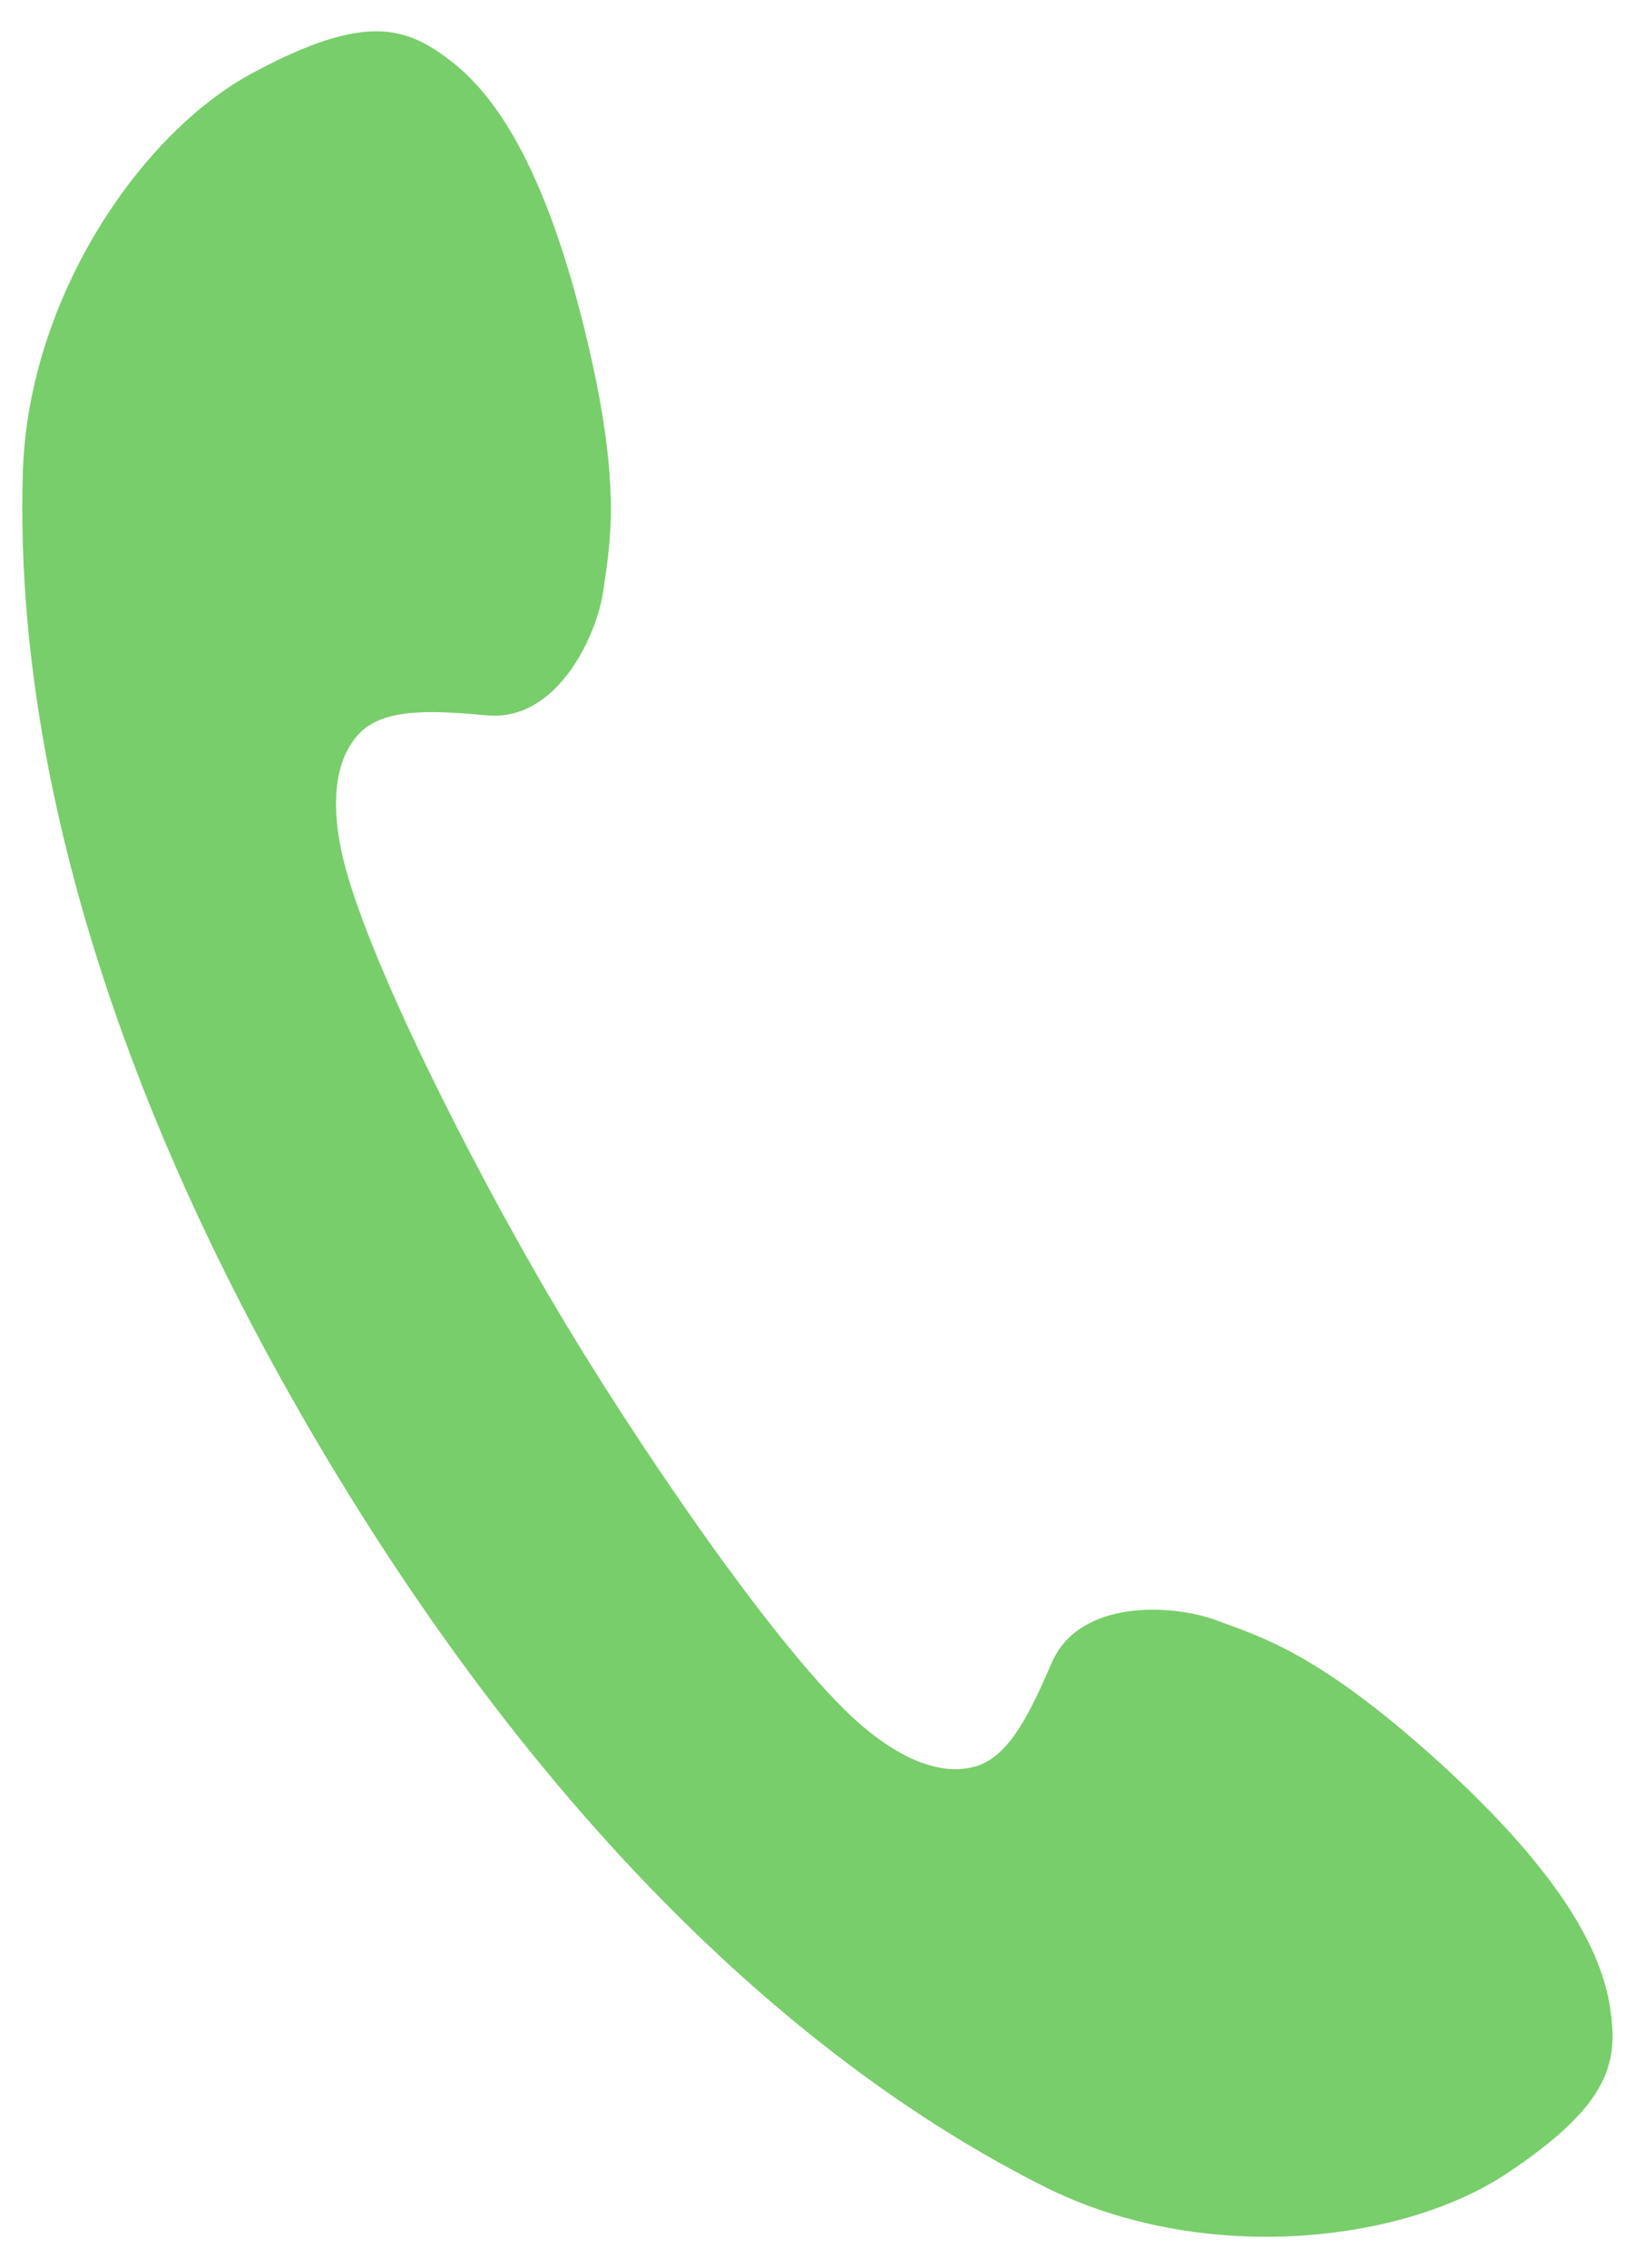 <?xml version="1.0" encoding="utf-8"?>
<!-- Generator: Adobe Illustrator 27.9.1, SVG Export Plug-In . SVG Version: 6.00 Build 0)  -->
<svg version="1.1" id="レイヤー_1" xmlns="http://www.w3.org/2000/svg" xmlns:xlink="http://www.w3.org/1999/xlink" x="0px"
	 y="0px" viewBox="0 0 62 86" style="enable-background:new 0 0 62 86;" xml:space="preserve">
<style type="text/css">
	.st0{fill:#78CE6A;}
</style>
<path class="st0" d="M0.87,17.82c-0.22,6.55,0.85,19.55,11.42,37.31C22.89,72.89,33.8,80.02,39.66,82.95
	c5.86,2.92,13.39,2.17,17.45-0.51c4.05-2.68,4.25-4.31,3.94-6.34c-0.31-1.96-1.64-4.91-6.64-9.42c-4.47-4.02-6.61-4.61-8.27-5.23
	c-1.65-0.62-5.19-0.83-6.25,1.59c-0.73,1.66-1.54,3.55-2.88,3.94c-1.58,0.47-3.45-0.61-5.05-2.21c-3.18-3.19-8.03-10.4-10.74-14.95
	c-2.71-4.53-6.74-12.25-8.02-16.56c-0.65-2.16-0.7-4.32,0.46-5.48c0.98-0.99,3.02-0.81,4.84-0.65c2.62,0.22,4.13-3,4.38-4.74
	c0.24-1.75,0.74-3.92-0.68-9.76c-1.59-6.55-3.54-9.12-5.12-10.33c-1.64-1.25-3.16-1.86-7.45,0.44C5.33,5.02,1.1,11.28,0.87,17.82z"
	/>
</svg>
